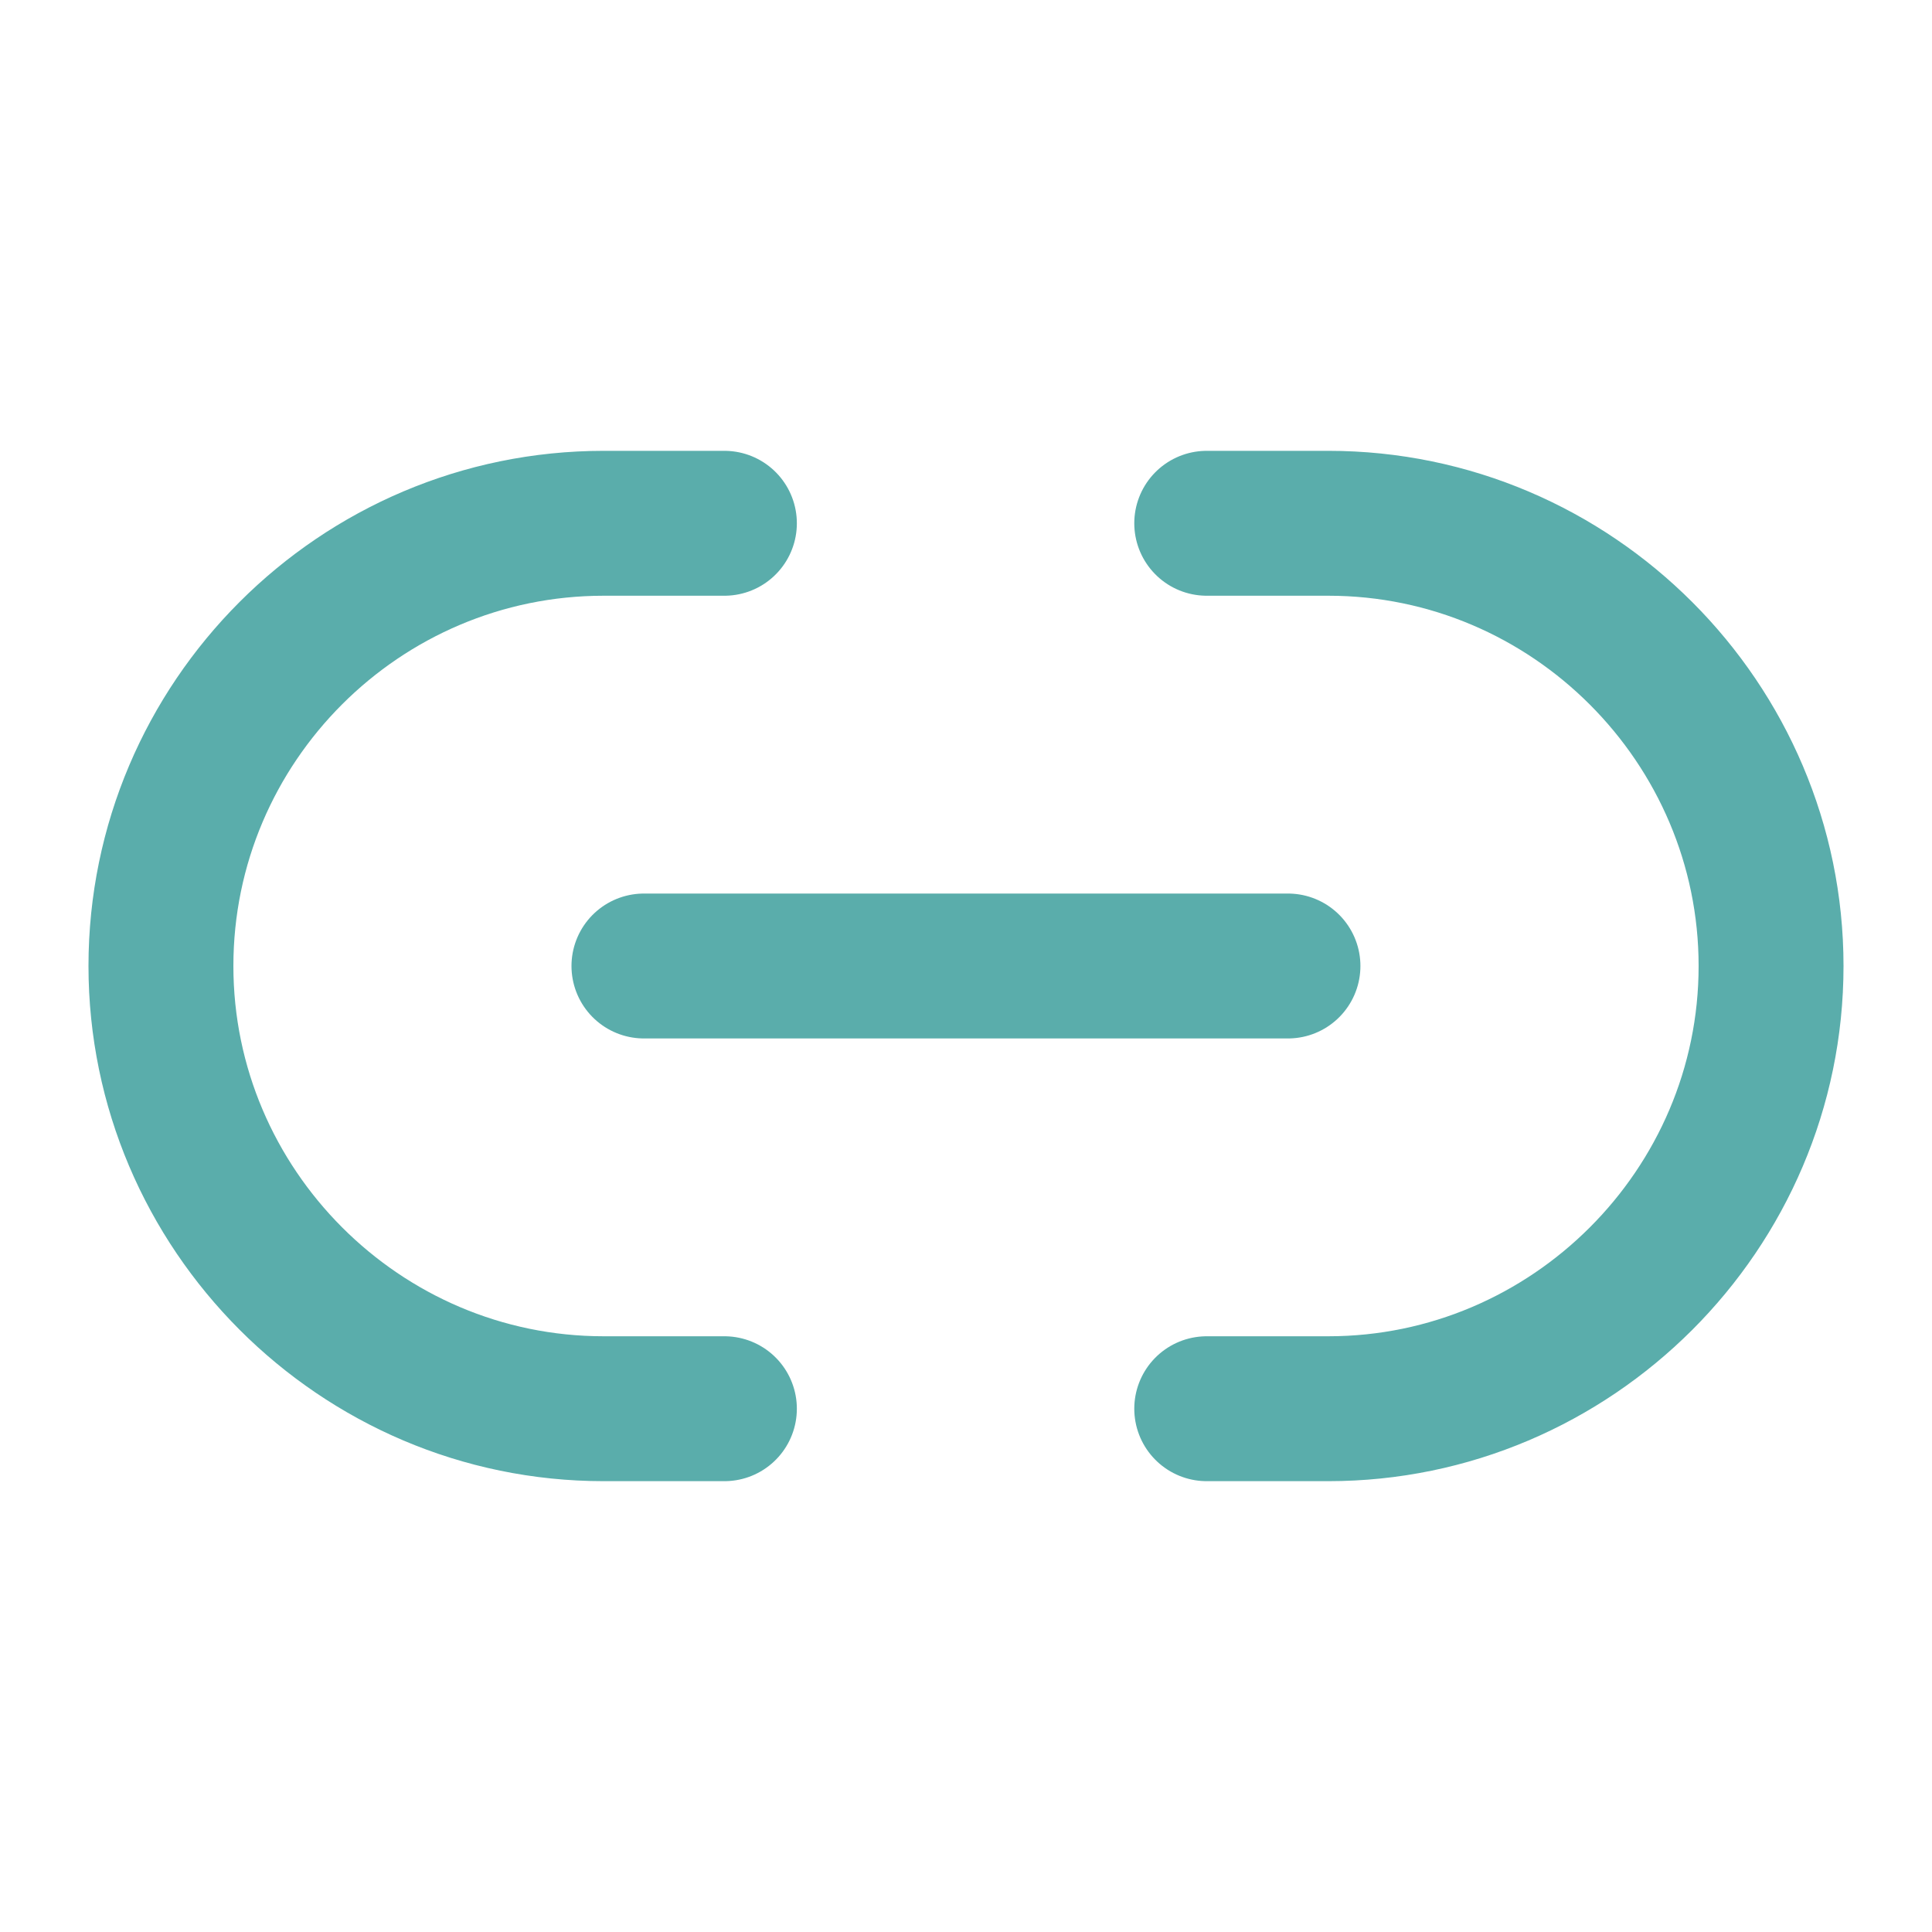 <svg width="20" height="20" viewBox="0 0 20 20" fill="none" xmlns="http://www.w3.org/2000/svg">
<path d="M12.492 14.583H13.751C16.267 14.583 18.334 12.525 18.334 10C18.334 7.483 16.276 5.417 13.751 5.417H12.492" stroke="#5AADAB" stroke-width="1.5" stroke-linecap="round" stroke-linejoin="round"/>
<path d="M7.499 5.417H6.249C3.724 5.417 1.666 7.475 1.666 10C1.666 12.517 3.724 14.583 6.249 14.583H7.499" stroke="#5AADAB" stroke-width="1.5" stroke-linecap="round" stroke-linejoin="round"/>
<path d="M6.666 10H13.333" stroke="#5AADAB" stroke-width="1.5" stroke-linecap="round" stroke-linejoin="round"/>
</svg>
